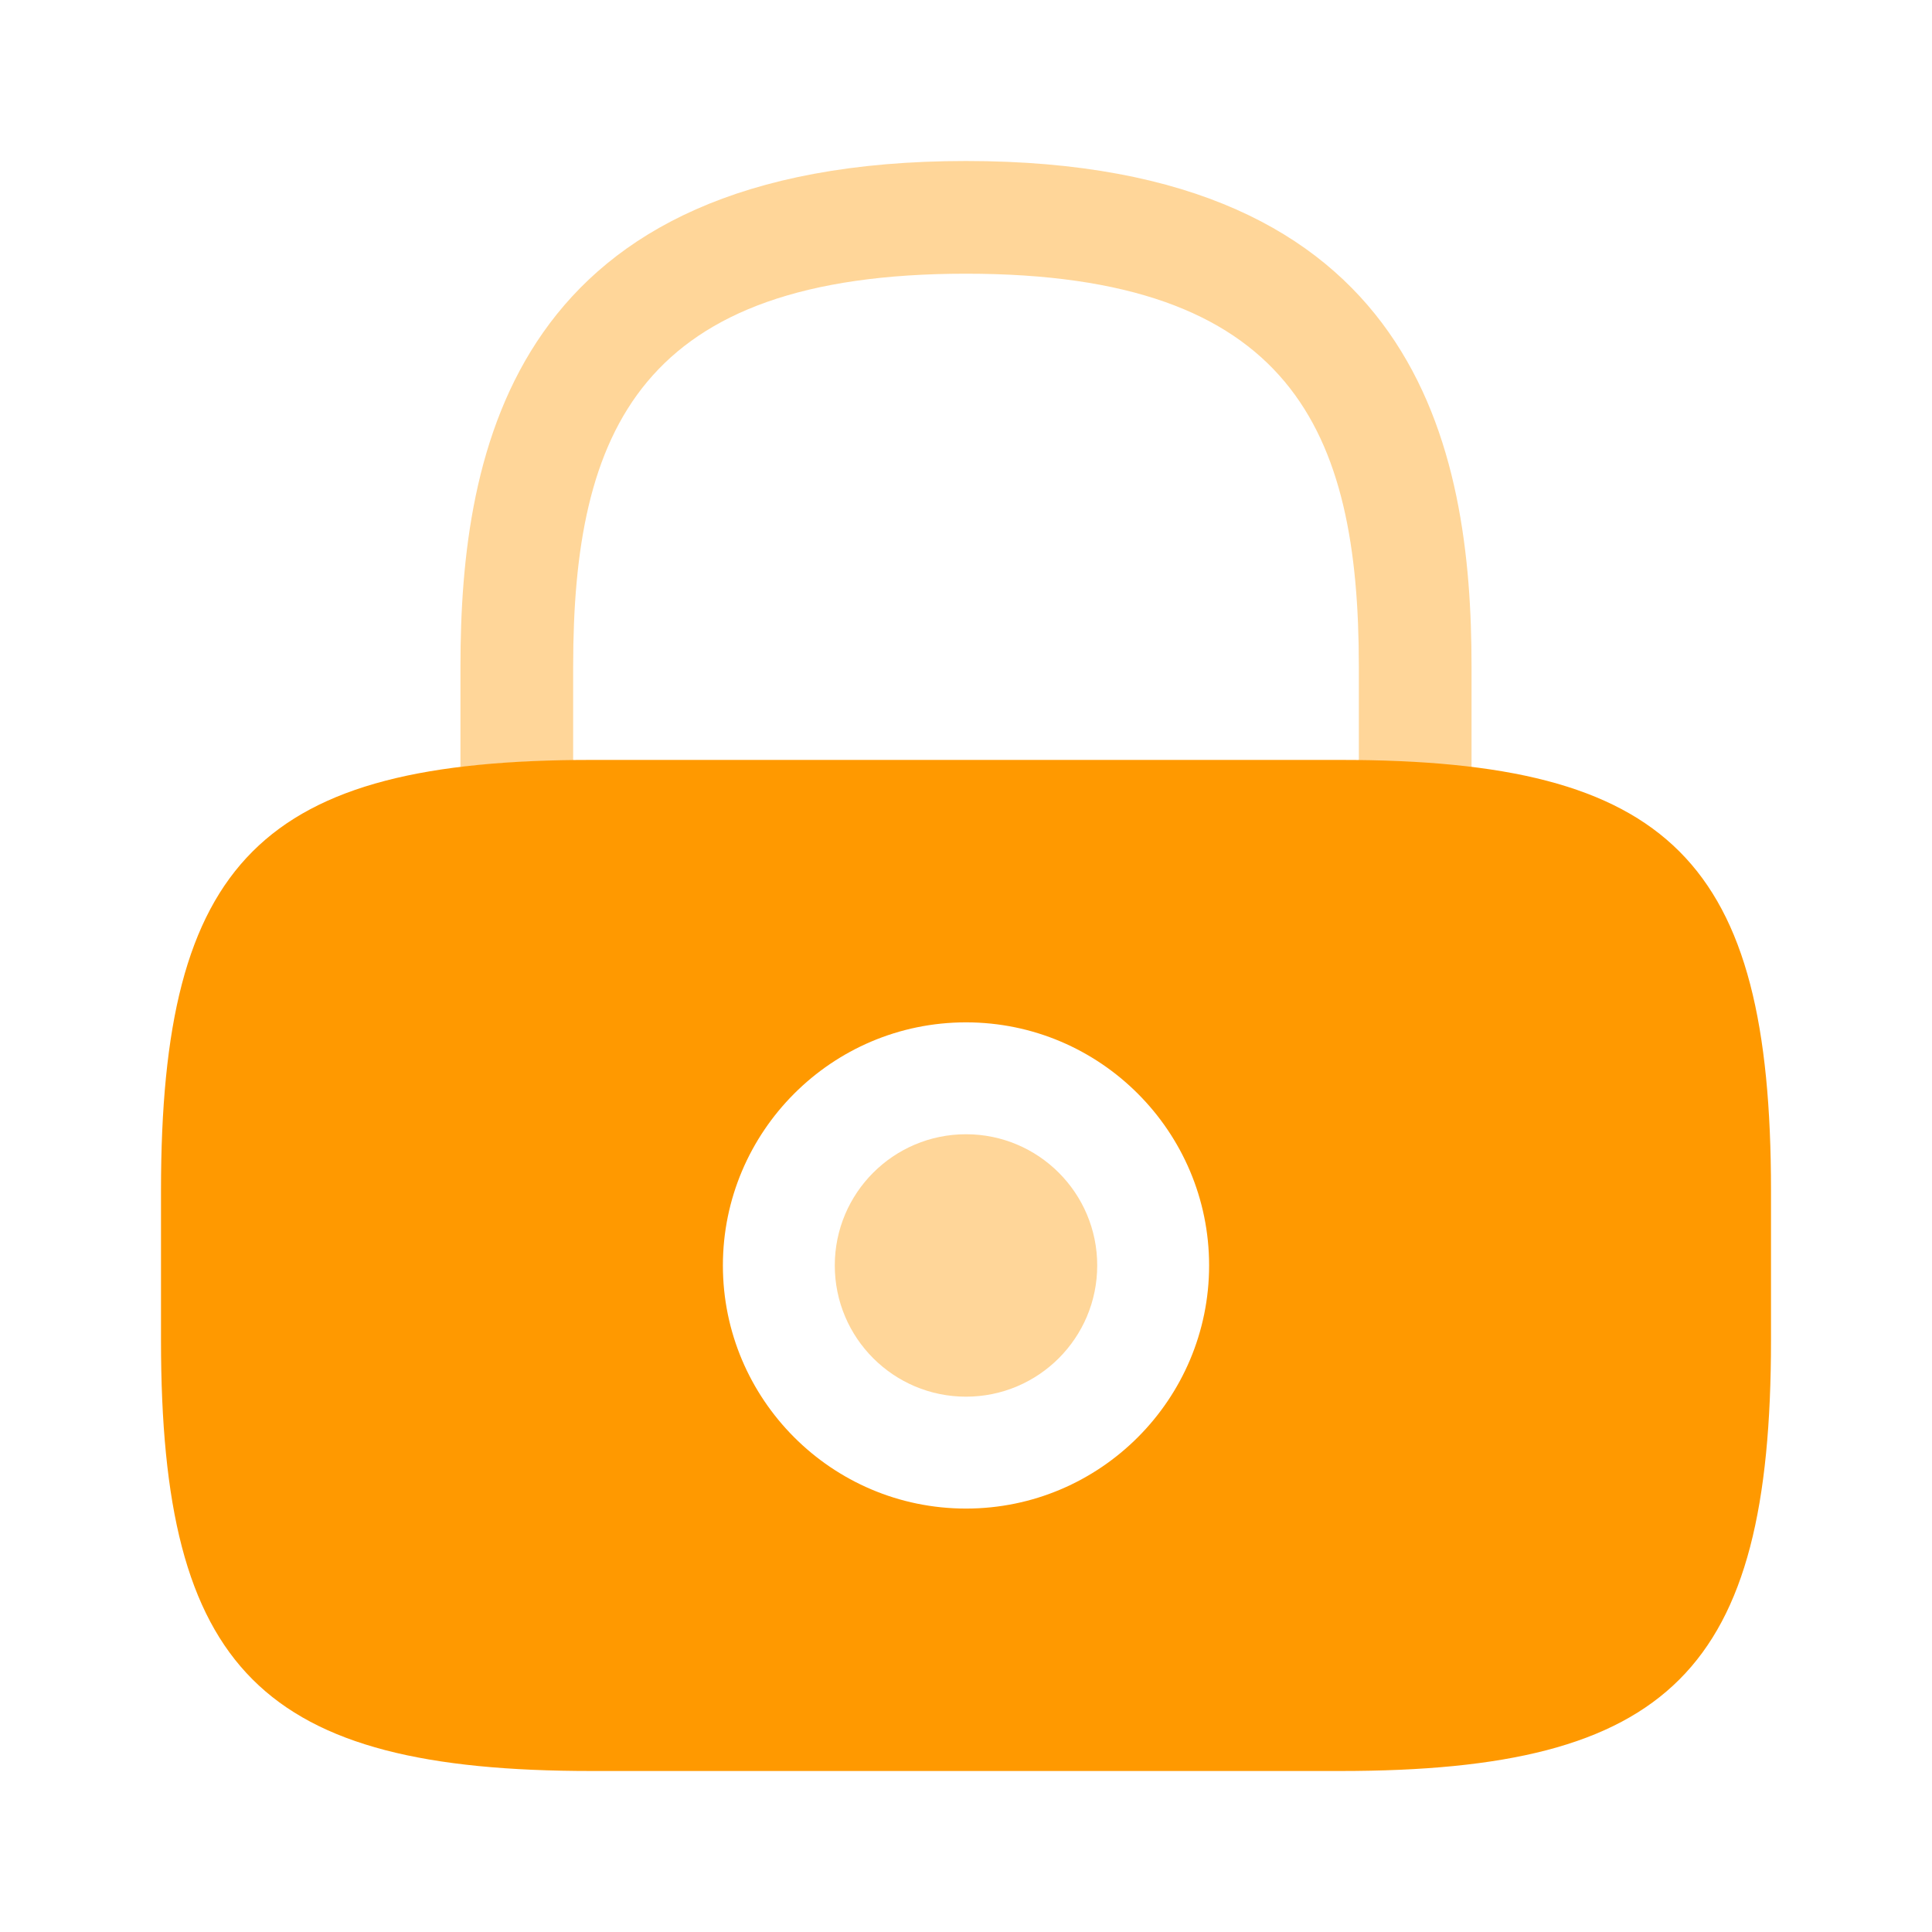 <svg width="36" height="36" viewBox="0 0 36 36" fill="none" xmlns="http://www.w3.org/2000/svg">
<path opacity="0.4" d="M18 26.025C19.35 26.025 20.445 24.93 20.445 23.58C20.445 22.23 19.35 21.135 18 21.135C16.65 21.135 15.555 22.23 15.555 23.58C15.555 24.93 16.65 26.025 18 26.025Z" fill="#FF9900"/>
<path d="M24.975 14.16H11.025C4.875 14.16 3 16.035 3 22.185V24.975C3 31.125 4.875 33 11.025 33H24.975C31.125 33 33 31.125 33 24.975V22.185C33 16.035 31.125 14.16 24.975 14.16ZM18 28.11C15.495 28.11 13.47 26.07 13.47 23.58C13.47 21.09 15.495 19.05 18 19.05C20.505 19.05 22.53 21.09 22.53 23.58C22.53 26.07 20.505 28.11 18 28.11Z" fill="#FF9900"/>
<path opacity="0.4" d="M10.68 14.175V12.42C10.68 8.025 11.925 5.1 18 5.1C24.075 5.1 25.32 8.025 25.32 12.42V14.175C26.085 14.19 26.775 14.22 27.42 14.31V12.42C27.42 8.37 26.445 3 18 3C9.555 3 8.58 8.37 8.58 12.42V14.295C9.21 14.22 9.915 14.175 10.68 14.175Z" fill="#FF9900"/>
</svg>
